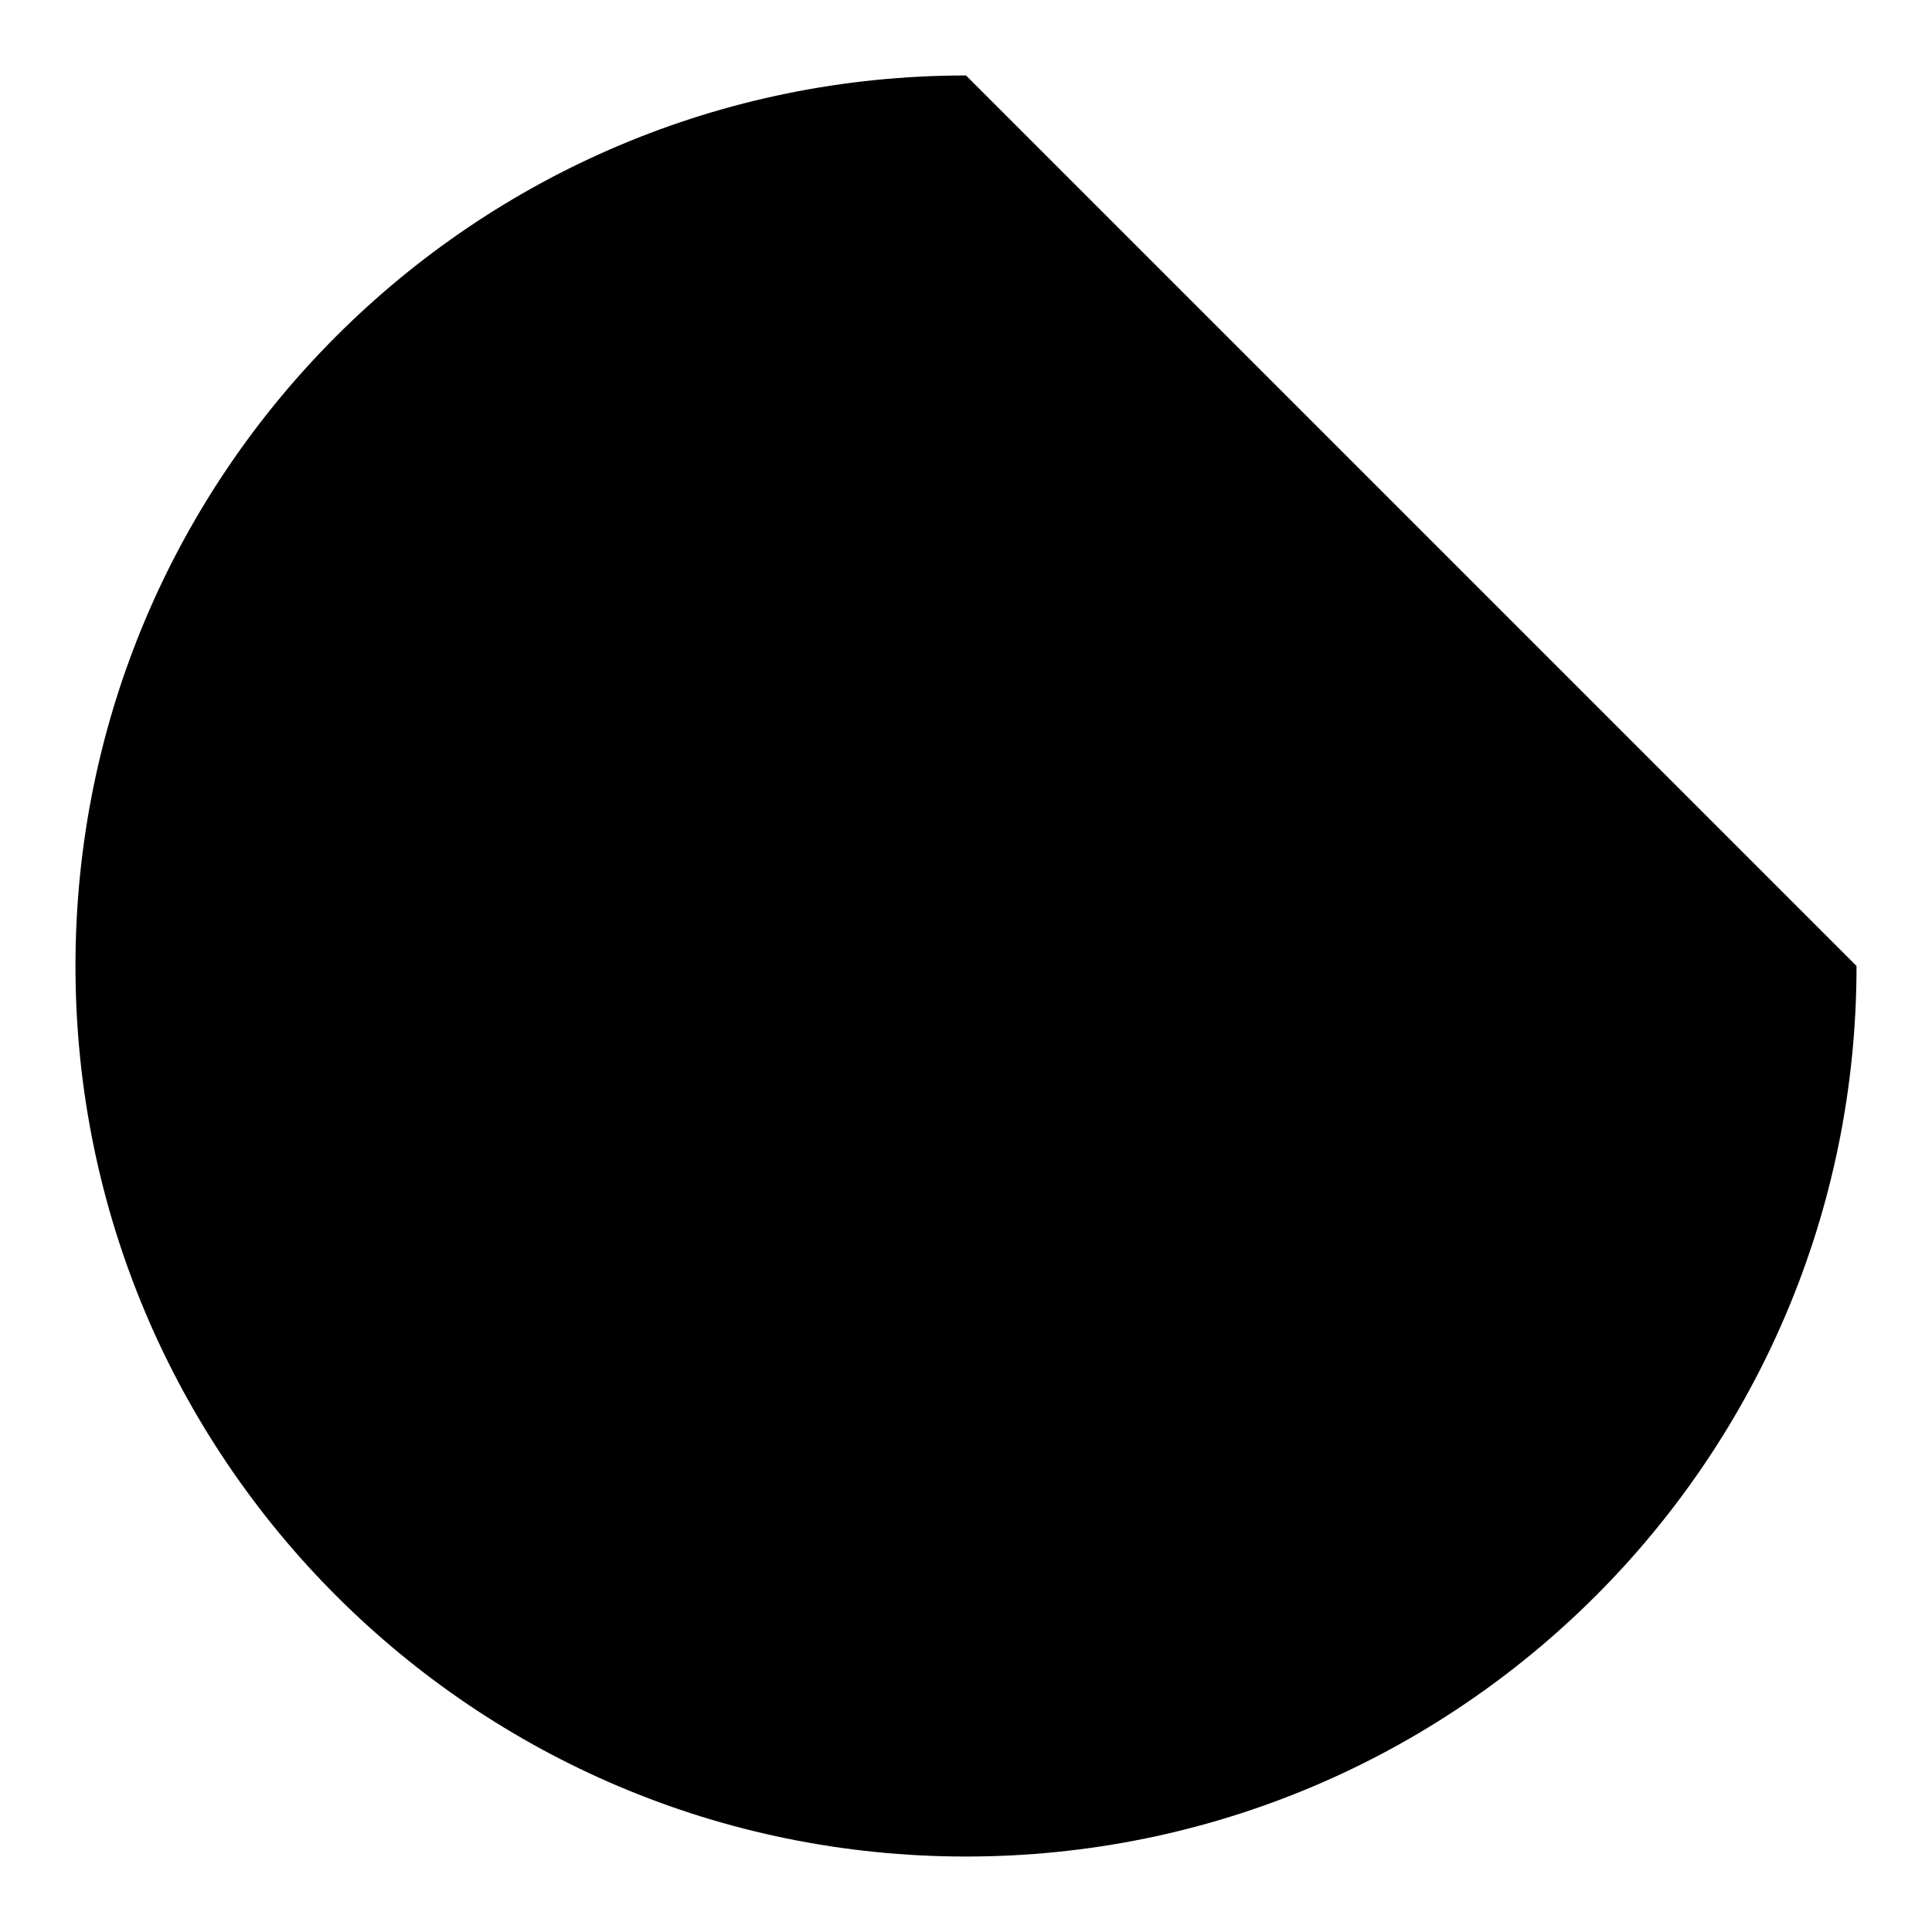 <?xml version="1.0" encoding="utf-8"?>
<!-- Svg Vector Icons : http://www.onlinewebfonts.com/icon -->
<!DOCTYPE svg PUBLIC "-//W3C//DTD SVG 1.1//EN" "http://www.w3.org/Graphics/SVG/1.1/DTD/svg11.dtd">
<svg version="1.1" xmlns="http://www.w3.org/2000/svg" xmlns:xlink="http://www.w3.org/1999/xlink" x="0px" y="0px" viewBox="0 0 256 256" enable-background="new 0 0 256 256" xml:space="preserve">
<g><g><path fill="#000000" d="M111.5,65.9"/><path fill="#000000" d="M246,128c0,65.2-52.8,118-118,118c-65.2,0-118-52.8-118-118C10,62.8,62.8,10,128,10"/><path fill="#000000" d="M106.3,127.8c-12.5-7.8-20.8-21.7-20.8-37.5c0-24.4,19.8-44.3,44.2-44.3c24.4,0,44.3,19.8,44.3,44.3c0,15.3-7.7,28.7-19.5,36.7"/><path fill="#000000" d="M106.7,122l-52.2,91.5L106.7,122z"/><path fill="#000000" d="M156.4,120.1l52.2,91.4L156.4,120.1z"/></g></g>
</svg>